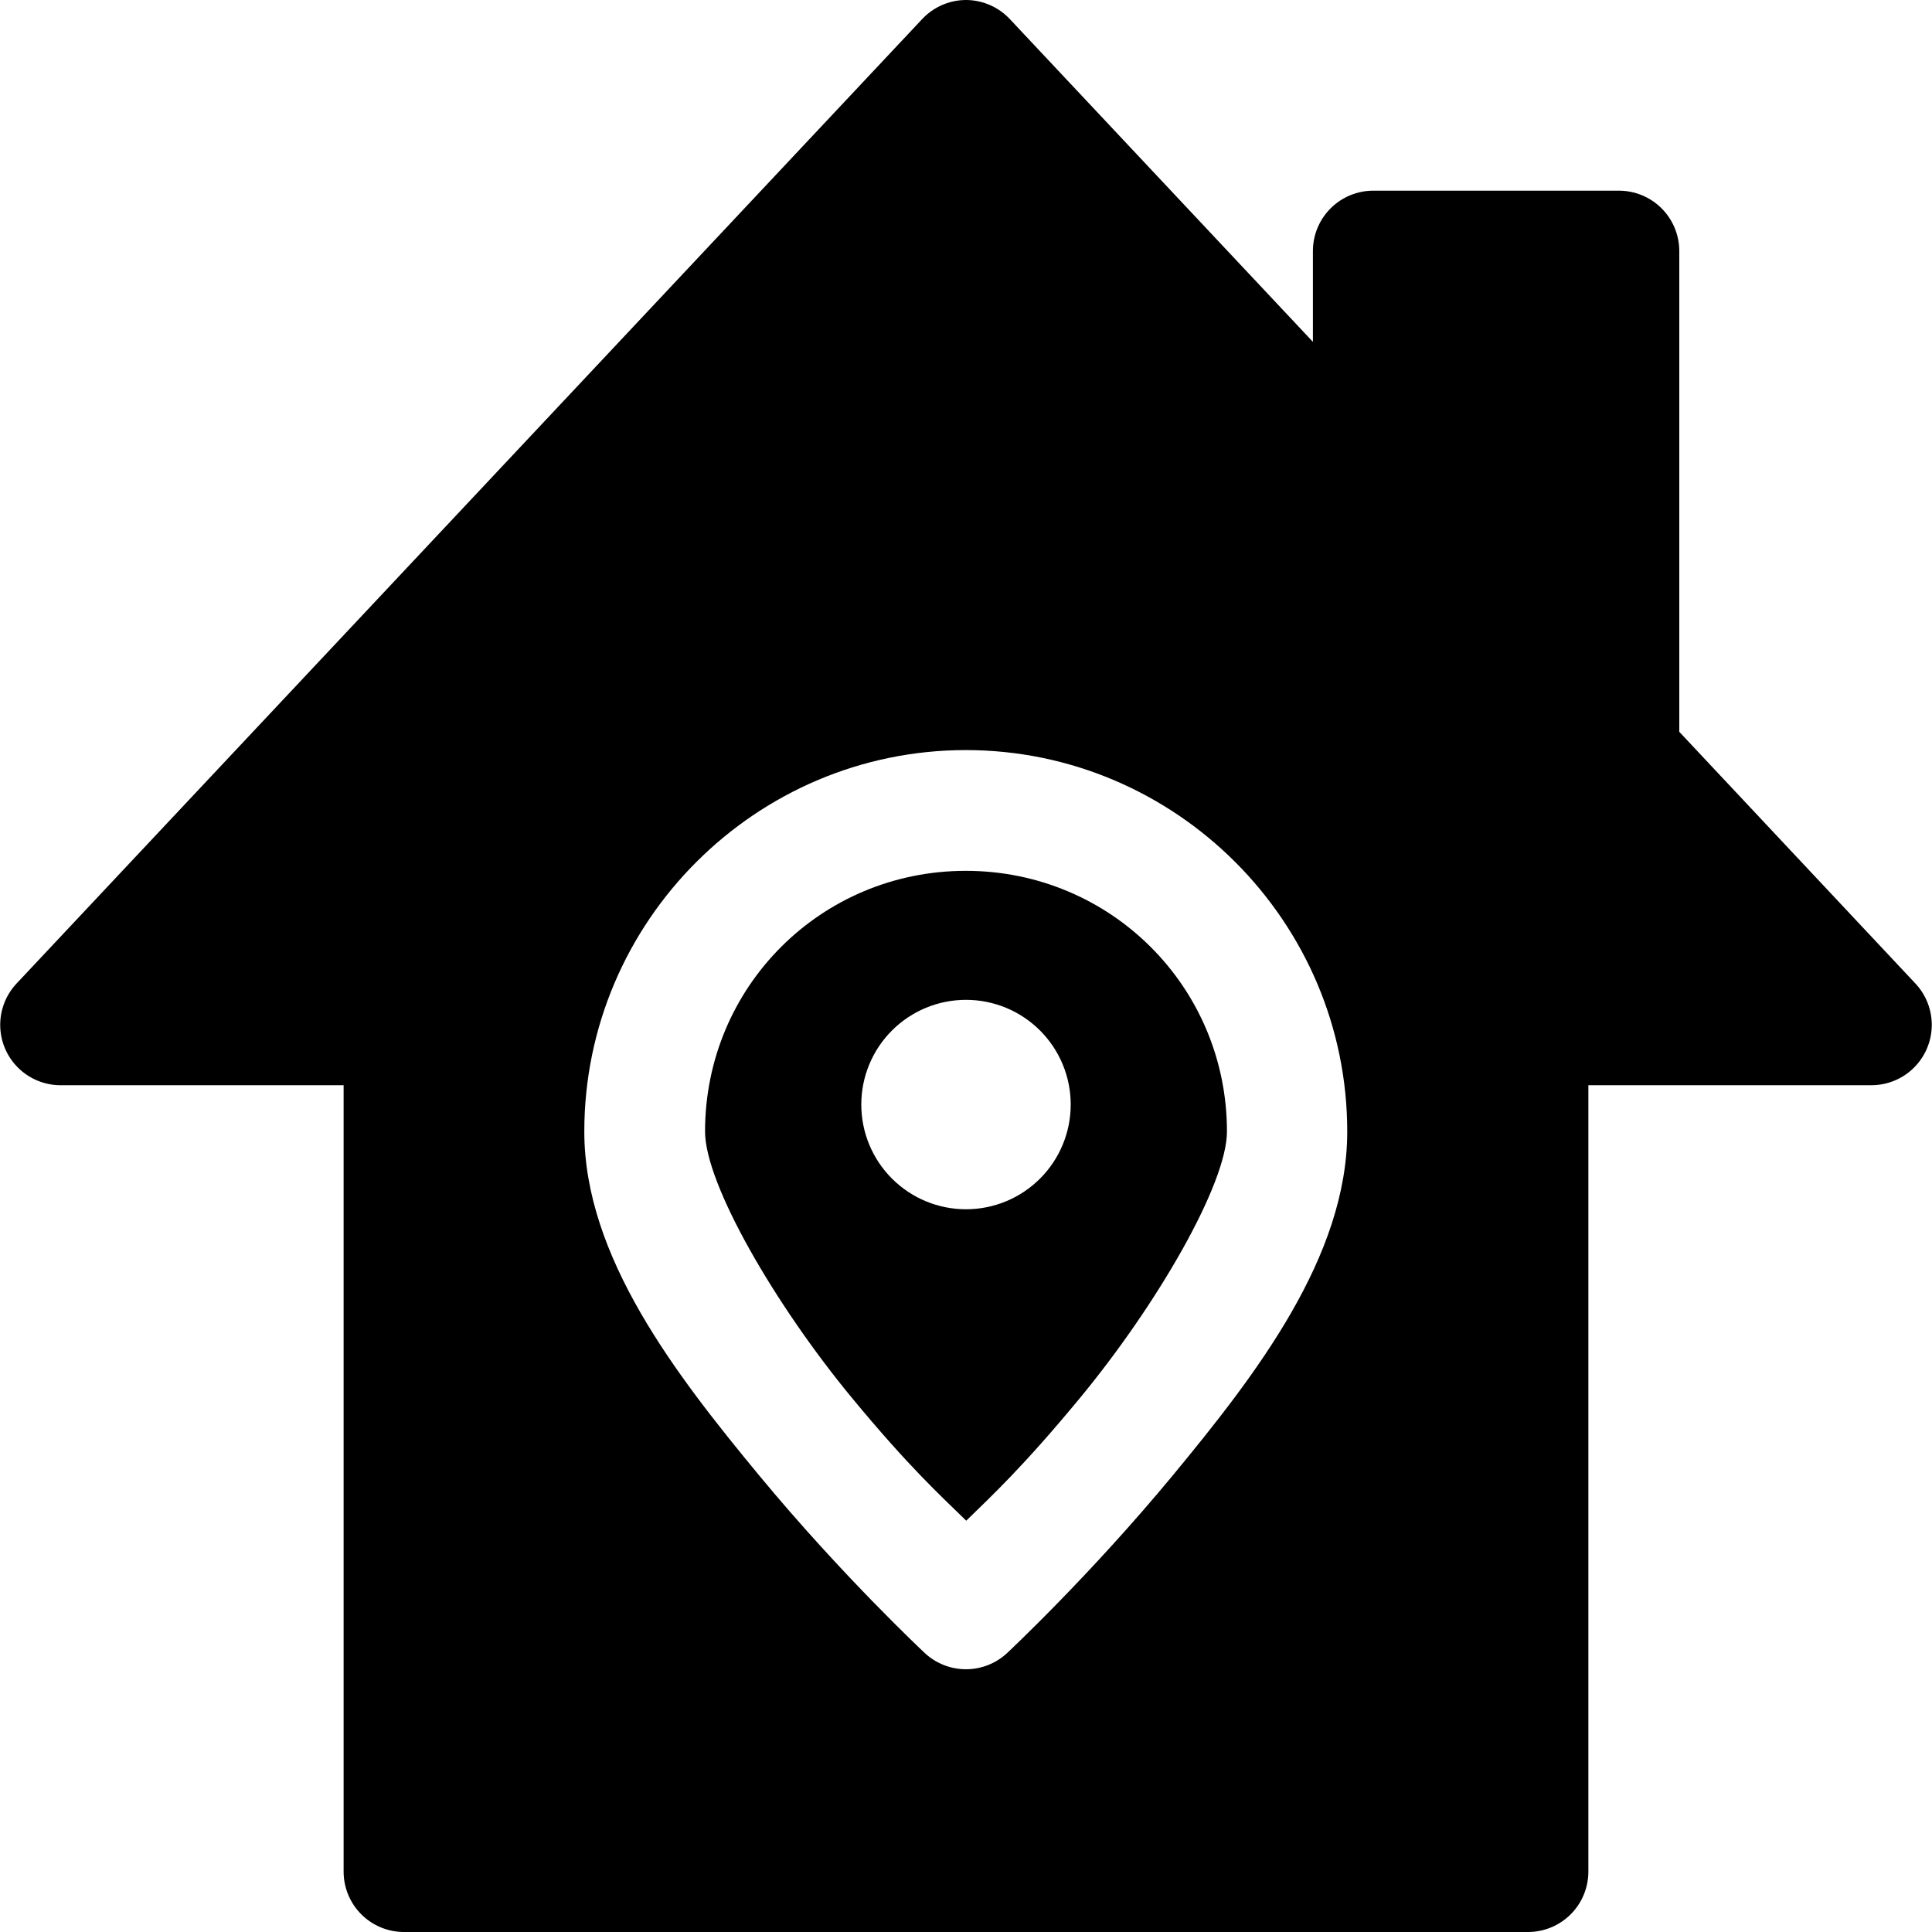 <?xml version="1.0" encoding="UTF-8"?>
<svg width="1200pt" height="1200pt" version="1.1" viewBox="0 0 1200 1200" xmlns="http://www.w3.org/2000/svg">
 <path d="m600.66 0c-10.559-0.148-20.688 4.16-27.906 11.867l-562.5 599.05c-6.68 7.133-10.309 16.594-10.117 26.363 0.188 9.77 4.184 19.082 11.137 25.949 6.953 6.867 16.309 10.75 26.082 10.824h176.07v488.6c0.039 9.895 3.984 19.371 10.984 26.367 6.996 7 16.473 10.945 26.367 10.984h698.14c9.945 0.039 19.5-3.875 26.559-10.879s11.047-16.527 11.09-26.473v-488.6h175.78c9.805 0.004 19.223-3.836 26.23-10.691 7.012-6.852 11.059-16.184 11.277-25.984 0.215-9.805-3.414-19.301-10.117-26.461l-146.7-156.37v-298.68c-0.02-9.961-4-19.5-11.062-26.523-7.062-7.019-16.625-10.941-26.586-10.906h-152.27c-9.957-0.035-19.523 3.887-26.582 10.906-7.062 7.023-11.043 16.562-11.062 26.523v56.469l-188.23-200.46c-6.902-7.375-16.488-11.652-26.586-11.867zm-0.805 465.89c130.43 0 236.94 106.51 236.94 236.94 0 77.715-56.602 150.93-108.25 213.43-51.652 62.496-102.98 110.45-102.98 110.45h0.004c-6.945 6.488-16.094 10.094-25.598 10.094s-18.652-3.606-25.598-10.094c0 0-51.328-47.953-102.98-110.45-51.652-62.496-108.47-135.71-108.47-213.43-0.004-130.43 106.51-236.94 236.94-236.94zm0 75c-89.898 0-161.94 72.043-161.94 161.94 0 32.449 43.25 107.35 91.332 165.53 35.363 42.785 54.59 60.238 70.898 76.172 16.348-15.973 35.309-33.461 70.605-76.172 48.082-58.18 91.332-133.08 91.332-165.53 0-89.898-72.336-161.94-162.23-161.94zm0.145 80.125v0.004c17.25 0 33.793 6.852 45.988 19.047 12.199 12.199 19.051 28.742 19.051 45.992s-6.852 33.793-19.051 45.988c-12.195 12.199-28.738 19.051-45.988 19.051s-33.793-6.852-45.988-19.051c-12.199-12.195-19.051-28.738-19.051-45.988s6.852-33.793 19.051-45.992c12.195-12.195 28.738-19.047 45.988-19.047z"/>
</svg>
